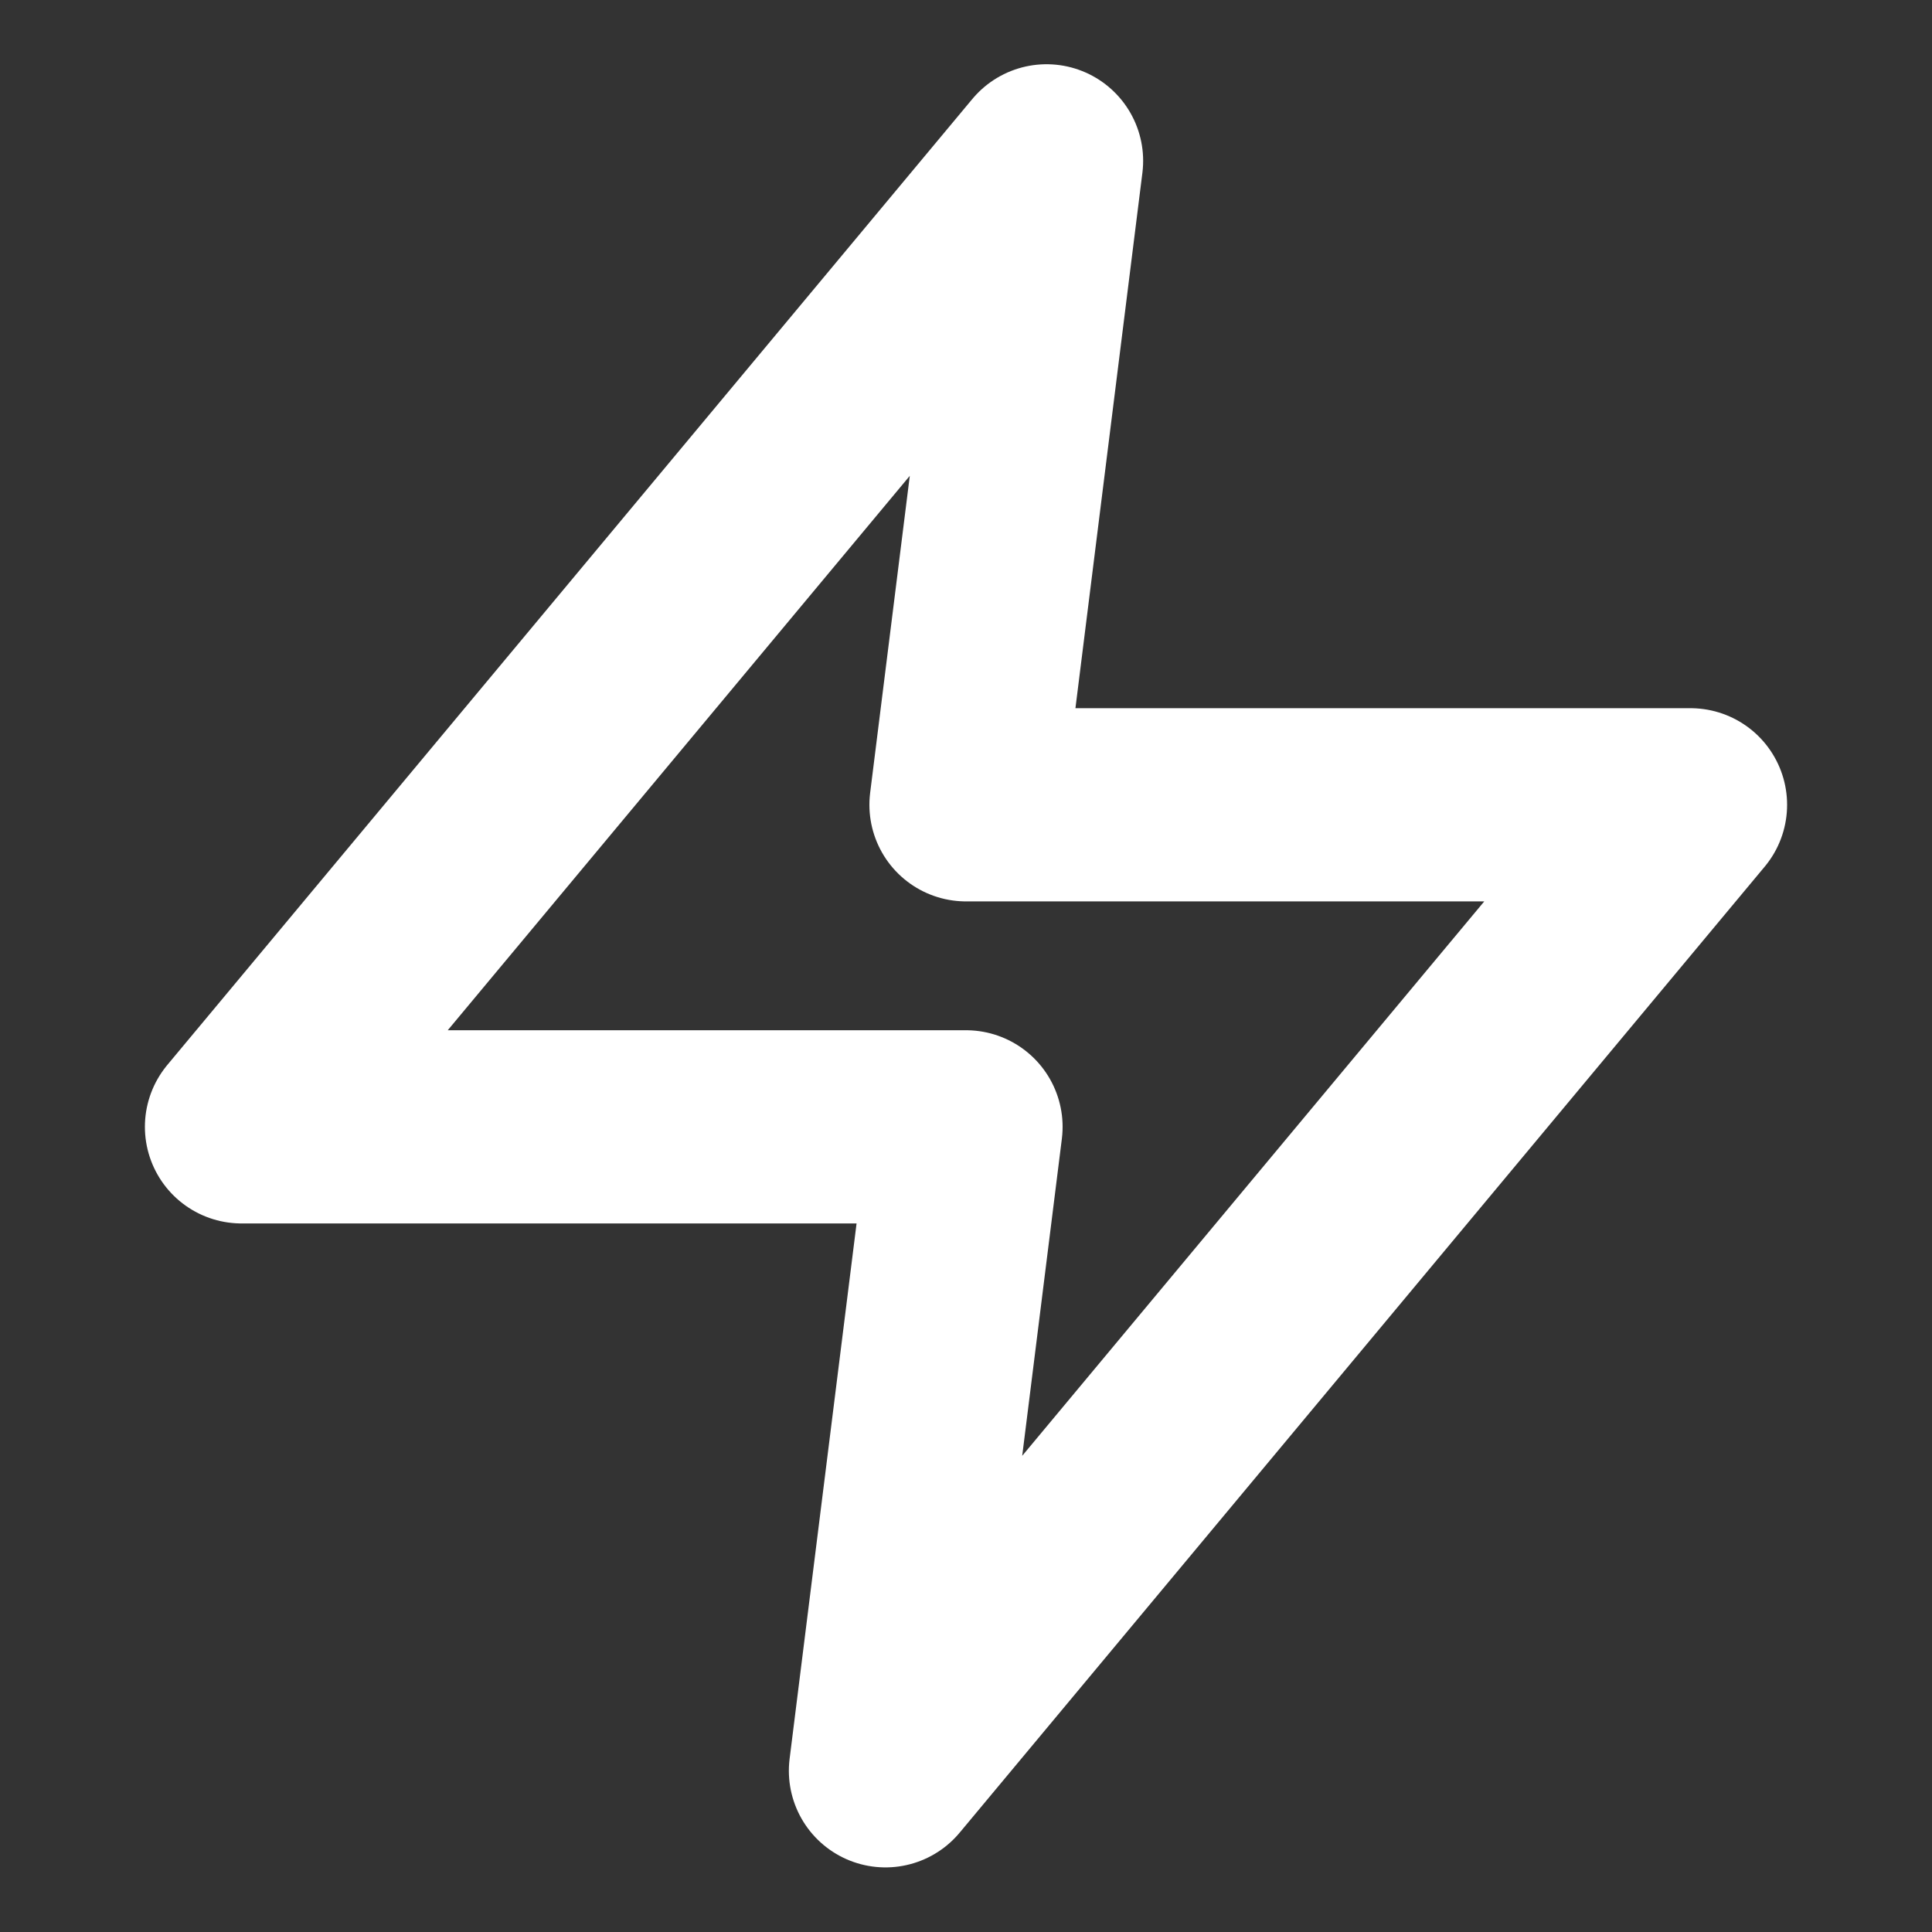 <svg xmlns="http://www.w3.org/2000/svg" fill="none" viewBox="0 0 16 16"><rect x="0" y="0" width="16" height="16" fill="#333333" stroke="none"/><path stroke="#fff" stroke-linecap="round" stroke-linejoin="round" stroke-width="1.6" d="M8.667 1.332 2 9.332h6l-.667 5.333 6.667-8H8z"></path></svg>